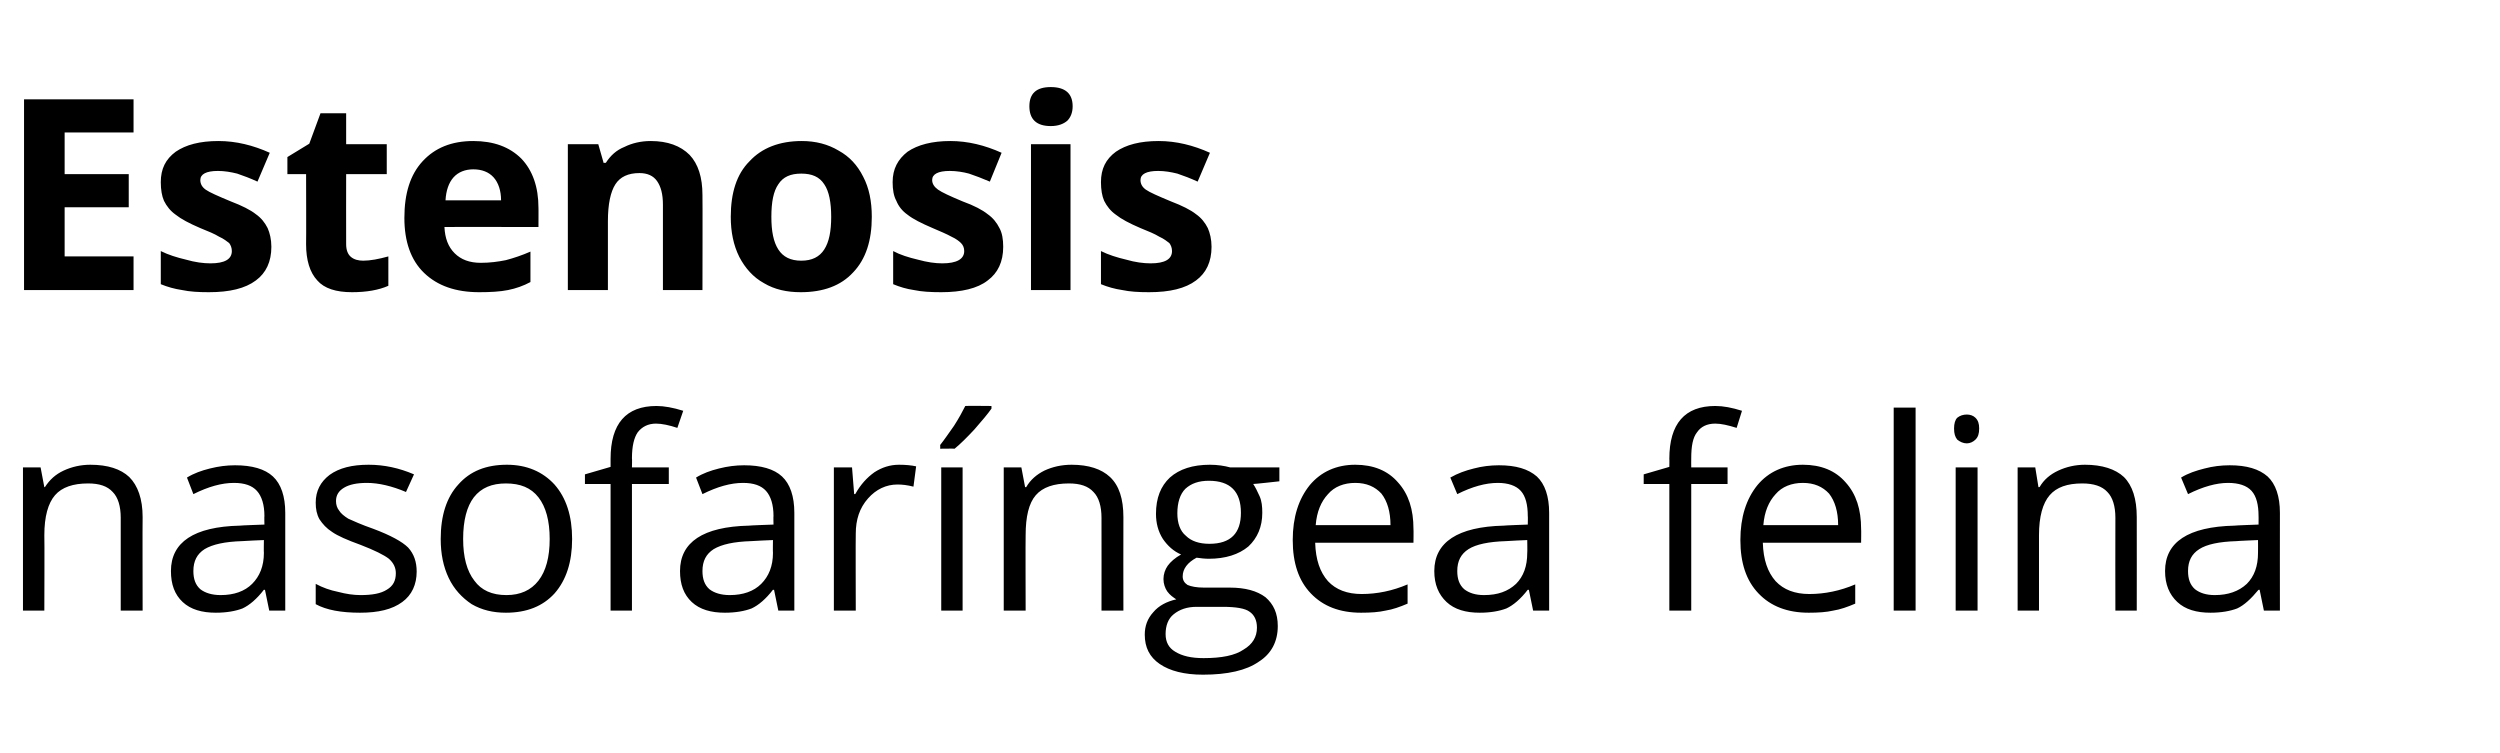 <?xml version="1.0" standalone="no"?><!DOCTYPE svg PUBLIC "-//W3C//DTD SVG 1.1//EN" "http://www.w3.org/Graphics/SVG/1.1/DTD/svg11.dtd"><svg xmlns="http://www.w3.org/2000/svg" version="1.1" width="468px" height="141px" viewBox="0 -16 468 141" style="top:-16px">  <desc>Estenosis nasofaríngea felina</desc>  <defs/>  <g id="Polygon18647">    <path d="M 22.6 98.3 C 22.6 98.3 22.61 80.95 22.6 80.9 C 22.6 78.8 22.1 77.1 21.1 76.1 C 20.1 75 18.6 74.5 16.5 74.5 C 13.7 74.5 11.6 75.2 10.3 76.7 C 9 78.2 8.3 80.7 8.3 84.2 C 8.35 84.22 8.3 98.3 8.3 98.3 L 4.3 98.3 L 4.3 71.5 L 7.6 71.5 L 8.3 75.2 C 8.3 75.2 8.45 75.16 8.4 75.2 C 9.3 73.8 10.4 72.8 11.9 72.1 C 13.4 71.4 15.1 71 16.9 71 C 20.2 71 22.6 71.8 24.2 73.3 C 25.8 74.9 26.7 77.4 26.7 80.8 C 26.66 80.8 26.7 98.3 26.7 98.3 L 22.6 98.3 Z M 50.4 98.3 L 49.6 94.4 C 49.6 94.4 49.41 94.45 49.4 94.4 C 48.1 96.1 46.7 97.3 45.4 97.9 C 44.1 98.4 42.4 98.7 40.4 98.7 C 37.8 98.7 35.7 98.1 34.2 96.7 C 32.7 95.3 32 93.4 32 90.9 C 32 85.5 36.3 82.6 44.9 82.4 C 44.92 82.36 49.5 82.2 49.5 82.2 C 49.5 82.2 49.46 80.56 49.5 80.6 C 49.5 78.5 49 76.9 48.1 75.9 C 47.2 74.9 45.8 74.4 43.8 74.4 C 41.5 74.4 39 75.1 36.2 76.5 C 36.2 76.5 35 73.4 35 73.4 C 36.3 72.6 37.7 72.1 39.3 71.7 C 40.9 71.3 42.4 71.1 44 71.1 C 47.2 71.1 49.6 71.8 51.1 73.2 C 52.6 74.6 53.4 76.9 53.4 80 C 53.41 80 53.4 98.3 53.4 98.3 L 50.4 98.3 Z M 41.3 95.4 C 43.8 95.4 45.8 94.7 47.2 93.3 C 48.6 91.9 49.4 90 49.4 87.5 C 49.36 87.51 49.4 85.1 49.4 85.1 C 49.4 85.1 45.31 85.27 45.3 85.3 C 42.1 85.4 39.8 85.9 38.3 86.8 C 36.9 87.7 36.2 89 36.2 90.9 C 36.2 92.4 36.6 93.5 37.5 94.3 C 38.4 95 39.7 95.4 41.3 95.4 Z M 78 91 C 78 93.4 77.1 95.4 75.3 96.7 C 73.4 98.1 70.8 98.7 67.4 98.7 C 63.9 98.7 61.1 98.2 59.1 97.1 C 59.1 97.1 59.1 93.3 59.1 93.3 C 60.4 94 61.8 94.5 63.3 94.8 C 64.8 95.2 66.2 95.4 67.5 95.4 C 69.7 95.4 71.3 95.1 72.4 94.4 C 73.6 93.7 74.1 92.7 74.1 91.3 C 74.1 90.3 73.7 89.4 72.8 88.6 C 71.9 87.9 70.1 87 67.5 86 C 65 85.1 63.2 84.3 62.2 83.6 C 61.1 82.9 60.4 82.1 59.8 81.2 C 59.3 80.3 59.1 79.3 59.1 78.1 C 59.1 75.9 60 74.2 61.7 72.9 C 63.5 71.6 65.9 71 69 71 C 71.9 71 74.7 71.6 77.5 72.8 C 77.5 72.8 76 76.1 76 76.1 C 73.4 75 70.9 74.4 68.7 74.4 C 66.8 74.4 65.4 74.7 64.4 75.3 C 63.4 75.9 62.9 76.7 62.9 77.8 C 62.9 78.5 63.1 79.1 63.5 79.6 C 63.8 80.1 64.4 80.6 65.2 81.1 C 66.1 81.5 67.6 82.2 69.9 83 C 73.1 84.2 75.3 85.4 76.4 86.5 C 77.5 87.7 78 89.2 78 91 Z M 107.1 84.9 C 107.1 89.2 106 92.6 103.8 95.1 C 101.6 97.5 98.6 98.7 94.7 98.7 C 92.3 98.7 90.2 98.2 88.3 97.1 C 86.5 95.9 85 94.3 84 92.2 C 83 90.1 82.5 87.7 82.5 84.9 C 82.5 80.5 83.6 77.1 85.8 74.7 C 88 72.2 91 71 94.9 71 C 98.6 71 101.6 72.3 103.8 74.7 C 106 77.2 107.1 80.6 107.1 84.9 Z M 86.7 84.9 C 86.7 88.3 87.4 90.9 88.8 92.7 C 90.1 94.5 92.1 95.4 94.8 95.4 C 97.4 95.4 99.4 94.5 100.8 92.7 C 102.2 90.9 102.9 88.3 102.9 84.9 C 102.9 81.5 102.2 78.9 100.8 77.1 C 99.4 75.3 97.4 74.5 94.7 74.5 C 92.1 74.5 90.1 75.3 88.7 77.1 C 87.4 78.8 86.7 81.4 86.7 84.9 Z M 125.2 74.6 L 118.3 74.6 L 118.3 98.3 L 114.3 98.3 L 114.3 74.6 L 109.5 74.6 L 109.5 72.8 L 114.3 71.4 C 114.3 71.4 114.3 69.86 114.3 69.9 C 114.3 63.3 117.2 60 122.9 60 C 124.3 60 126 60.3 127.9 60.9 C 127.9 60.9 126.8 64.1 126.8 64.1 C 125.3 63.6 123.9 63.3 122.8 63.3 C 121.3 63.3 120.2 63.9 119.4 64.9 C 118.7 65.9 118.3 67.5 118.3 69.8 C 118.35 69.77 118.3 71.5 118.3 71.5 L 125.2 71.5 L 125.2 74.6 Z M 145.7 98.3 L 144.9 94.4 C 144.9 94.4 144.71 94.45 144.7 94.4 C 143.4 96.1 142 97.3 140.7 97.9 C 139.4 98.4 137.7 98.7 135.7 98.7 C 133.1 98.7 131 98.1 129.5 96.7 C 128 95.3 127.3 93.4 127.3 90.9 C 127.3 85.5 131.6 82.6 140.2 82.4 C 140.22 82.36 144.8 82.2 144.8 82.2 C 144.8 82.2 144.76 80.56 144.8 80.6 C 144.8 78.5 144.3 76.9 143.4 75.9 C 142.5 74.9 141.1 74.4 139.1 74.4 C 136.8 74.4 134.3 75.1 131.5 76.5 C 131.5 76.5 130.3 73.4 130.3 73.4 C 131.6 72.6 133 72.1 134.6 71.7 C 136.2 71.3 137.7 71.1 139.3 71.1 C 142.5 71.1 144.9 71.8 146.4 73.2 C 147.9 74.6 148.7 76.9 148.7 80 C 148.71 80 148.7 98.3 148.7 98.3 L 145.7 98.3 Z M 136.6 95.4 C 139.1 95.4 141.1 94.7 142.5 93.3 C 143.9 91.9 144.7 90 144.7 87.5 C 144.66 87.51 144.7 85.1 144.7 85.1 C 144.7 85.1 140.61 85.27 140.6 85.3 C 137.4 85.4 135.1 85.9 133.6 86.8 C 132.2 87.7 131.5 89 131.5 90.9 C 131.5 92.4 131.9 93.5 132.8 94.3 C 133.7 95 135 95.4 136.6 95.4 Z M 168.3 71 C 169.5 71 170.6 71.1 171.5 71.3 C 171.5 71.3 171 75.1 171 75.1 C 169.8 74.8 168.9 74.7 168 74.7 C 165.9 74.7 164 75.6 162.5 77.3 C 160.9 79.1 160.2 81.3 160.2 83.9 C 160.16 83.9 160.2 98.3 160.2 98.3 L 156.1 98.3 L 156.1 71.5 L 159.5 71.5 L 159.9 76.5 C 159.9 76.5 160.12 76.46 160.1 76.5 C 161.1 74.7 162.3 73.4 163.7 72.4 C 165.1 71.5 166.6 71 168.3 71 Z M 180.2 98.3 L 176.2 98.3 L 176.2 71.5 L 180.2 71.5 L 180.2 98.3 Z M 176 67.3 C 176.8 66.3 177.6 65.1 178.6 63.7 C 179.5 62.3 180.2 61 180.7 60 C 180.69 59.95 185.6 60 185.6 60 C 185.6 60 185.62 60.46 185.6 60.5 C 184.9 61.5 183.8 62.8 182.4 64.4 C 181 65.9 179.8 67.1 178.7 68 C 178.74 67.96 176 68 176 68 C 176 68 176.03 67.35 176 67.3 Z M 206.2 98.3 C 206.2 98.3 206.22 80.95 206.2 80.9 C 206.2 78.8 205.7 77.1 204.7 76.1 C 203.7 75 202.2 74.5 200.1 74.5 C 197.3 74.5 195.2 75.2 193.9 76.7 C 192.6 78.2 192 80.7 192 84.2 C 191.96 84.22 192 98.3 192 98.3 L 187.9 98.3 L 187.9 71.5 L 191.2 71.5 L 191.9 75.2 C 191.9 75.2 192.06 75.16 192.1 75.2 C 192.9 73.8 194.1 72.8 195.5 72.1 C 197 71.4 198.7 71 200.6 71 C 203.8 71 206.2 71.8 207.8 73.3 C 209.5 74.9 210.3 77.4 210.3 80.8 C 210.27 80.8 210.3 98.3 210.3 98.3 L 206.2 98.3 Z M 239.5 71.5 L 239.5 74.1 C 239.5 74.1 234.58 74.65 234.6 74.6 C 235 75.2 235.4 76 235.8 76.9 C 236.2 77.8 236.3 78.8 236.3 80 C 236.3 82.6 235.4 84.7 233.7 86.3 C 231.9 87.8 229.4 88.6 226.3 88.6 C 225.5 88.6 224.7 88.5 224 88.4 C 222.3 89.3 221.4 90.5 221.4 91.9 C 221.4 92.6 221.7 93.1 222.3 93.5 C 223 93.8 224 94 225.4 94 C 225.4 94 230.2 94 230.2 94 C 233.1 94 235.3 94.6 236.9 95.8 C 238.4 97.1 239.2 98.8 239.2 101.2 C 239.2 104.1 238 106.4 235.6 107.9 C 233.3 109.5 229.8 110.3 225.2 110.3 C 221.7 110.3 219 109.6 217.1 108.3 C 215.2 107 214.3 105.2 214.3 102.8 C 214.3 101.2 214.8 99.8 215.9 98.6 C 216.9 97.4 218.4 96.6 220.2 96.2 C 219.6 95.8 219 95.4 218.5 94.7 C 218.1 94.1 217.8 93.3 217.8 92.4 C 217.8 91.5 218.1 90.6 218.6 89.9 C 219.1 89.2 220 88.4 221.1 87.8 C 219.7 87.2 218.6 86.2 217.7 84.9 C 216.8 83.5 216.4 81.9 216.4 80.2 C 216.4 77.2 217.3 75 219 73.4 C 220.8 71.8 223.3 71 226.5 71 C 227.9 71 229.2 71.2 230.3 71.5 C 230.28 71.5 239.5 71.5 239.5 71.5 Z M 218.2 102.7 C 218.2 104.2 218.8 105.3 220 106 C 221.3 106.8 223 107.2 225.3 107.2 C 228.7 107.2 231.2 106.7 232.8 105.6 C 234.5 104.6 235.3 103.2 235.3 101.5 C 235.3 100.1 234.8 99.1 233.9 98.5 C 233.1 97.9 231.4 97.6 228.9 97.6 C 228.9 97.6 224 97.6 224 97.6 C 222.2 97.6 220.8 98.1 219.7 99 C 218.7 99.8 218.2 101.1 218.2 102.7 Z M 220.4 80.1 C 220.4 81.9 220.9 83.4 222 84.3 C 223 85.3 224.5 85.8 226.4 85.8 C 230.4 85.8 232.3 83.8 232.3 80 C 232.3 76 230.3 74 226.3 74 C 224.4 74 223 74.5 221.9 75.5 C 220.9 76.5 220.4 78.1 220.4 80.1 Z M 254.8 98.7 C 250.8 98.7 247.7 97.5 245.4 95.1 C 243.1 92.7 242 89.4 242 85.1 C 242 80.8 243.1 77.4 245.2 74.8 C 247.3 72.3 250.2 71 253.7 71 C 257.1 71 259.8 72.1 261.7 74.3 C 263.7 76.5 264.6 79.4 264.6 83 C 264.64 83.05 264.6 85.6 264.6 85.6 C 264.6 85.6 246.2 85.61 246.2 85.6 C 246.3 88.8 247.1 91.1 248.6 92.8 C 250.1 94.4 252.2 95.2 254.9 95.2 C 257.8 95.2 260.7 94.6 263.5 93.4 C 263.5 93.4 263.5 97 263.5 97 C 262.1 97.6 260.7 98.1 259.4 98.3 C 258.1 98.6 256.6 98.7 254.8 98.7 Z M 253.7 74.4 C 251.6 74.4 249.8 75.1 248.6 76.5 C 247.3 77.9 246.5 79.8 246.3 82.3 C 246.3 82.3 260.3 82.3 260.3 82.3 C 260.3 79.8 259.7 77.8 258.6 76.4 C 257.4 75.1 255.8 74.4 253.7 74.4 Z M 287 98.3 L 286.2 94.4 C 286.2 94.4 285.99 94.45 286 94.4 C 284.7 96.1 283.3 97.3 282 97.9 C 280.7 98.4 279 98.7 277 98.7 C 274.4 98.7 272.3 98.1 270.8 96.7 C 269.3 95.3 268.5 93.4 268.5 90.9 C 268.5 85.5 272.9 82.6 281.5 82.4 C 281.5 82.36 286 82.2 286 82.2 C 286 82.2 286.04 80.56 286 80.6 C 286 78.5 285.6 76.9 284.7 75.9 C 283.8 74.9 282.3 74.4 280.4 74.4 C 278.1 74.4 275.6 75.1 272.8 76.5 C 272.8 76.5 271.5 73.4 271.5 73.4 C 272.9 72.6 274.3 72.1 275.9 71.7 C 277.4 71.3 279 71.1 280.6 71.1 C 283.8 71.1 286.1 71.8 287.7 73.2 C 289.2 74.6 290 76.9 290 80 C 289.99 80 290 98.3 290 98.3 L 287 98.3 Z M 277.8 95.4 C 280.4 95.4 282.3 94.7 283.8 93.3 C 285.2 91.9 285.9 90 285.9 87.5 C 285.94 87.51 285.9 85.1 285.9 85.1 C 285.9 85.1 281.89 85.27 281.9 85.3 C 278.7 85.4 276.3 85.9 274.9 86.8 C 273.5 87.7 272.8 89 272.8 90.9 C 272.8 92.4 273.2 93.5 274.1 94.3 C 275 95 276.2 95.4 277.8 95.4 Z M 323.4 74.6 L 316.6 74.6 L 316.6 98.3 L 312.5 98.3 L 312.5 74.6 L 307.7 74.6 L 307.7 72.8 L 312.5 71.4 C 312.5 71.4 312.53 69.86 312.5 69.9 C 312.5 63.3 315.4 60 321.1 60 C 322.6 60 324.2 60.3 326.1 60.9 C 326.1 60.9 325.1 64.1 325.1 64.1 C 323.5 63.6 322.2 63.3 321.1 63.3 C 319.5 63.3 318.4 63.9 317.7 64.9 C 316.9 65.9 316.6 67.5 316.6 69.8 C 316.58 69.77 316.6 71.5 316.6 71.5 L 323.4 71.5 L 323.4 74.6 Z M 338.6 98.7 C 334.6 98.7 331.5 97.5 329.2 95.1 C 326.9 92.7 325.8 89.4 325.8 85.1 C 325.8 80.8 326.9 77.4 329 74.8 C 331.1 72.3 334 71 337.5 71 C 340.9 71 343.6 72.1 345.5 74.3 C 347.5 76.5 348.4 79.4 348.4 83 C 348.44 83.05 348.4 85.6 348.4 85.6 C 348.4 85.6 330.01 85.61 330 85.6 C 330.1 88.8 330.9 91.1 332.4 92.8 C 333.9 94.4 336 95.2 338.7 95.2 C 341.6 95.2 344.5 94.6 347.3 93.4 C 347.3 93.4 347.3 97 347.3 97 C 345.9 97.6 344.5 98.1 343.2 98.3 C 341.9 98.6 340.4 98.7 338.6 98.7 Z M 337.5 74.4 C 335.4 74.4 333.6 75.1 332.4 76.5 C 331.1 77.9 330.3 79.8 330.1 82.3 C 330.1 82.3 344.1 82.3 344.1 82.3 C 344.1 79.8 343.5 77.8 342.4 76.4 C 341.2 75.1 339.6 74.4 337.5 74.4 Z M 358.6 98.3 L 354.5 98.3 L 354.5 60.3 L 358.6 60.3 L 358.6 98.3 Z M 370.2 98.3 L 366.1 98.3 L 366.1 71.5 L 370.2 71.5 L 370.2 98.3 Z M 365.8 64.2 C 365.8 63.3 366 62.6 366.4 62.2 C 366.9 61.8 367.5 61.6 368.2 61.6 C 368.8 61.6 369.4 61.8 369.8 62.2 C 370.3 62.7 370.5 63.3 370.5 64.2 C 370.5 65.2 370.3 65.8 369.8 66.3 C 369.4 66.7 368.8 67 368.2 67 C 367.5 67 366.9 66.7 366.4 66.3 C 366 65.8 365.8 65.2 365.8 64.2 Z M 396 98.3 C 396 98.3 395.97 80.95 396 80.9 C 396 78.8 395.5 77.1 394.5 76.1 C 393.5 75 391.9 74.5 389.8 74.5 C 387 74.5 385 75.2 383.7 76.7 C 382.4 78.2 381.7 80.7 381.7 84.2 C 381.71 84.22 381.7 98.3 381.7 98.3 L 377.7 98.3 L 377.7 71.5 L 381 71.5 L 381.6 75.2 C 381.6 75.2 381.81 75.16 381.8 75.2 C 382.6 73.8 383.8 72.8 385.3 72.1 C 386.8 71.4 388.5 71 390.3 71 C 393.5 71 396 71.8 397.6 73.3 C 399.2 74.9 400 77.4 400 80.8 C 400.02 80.8 400 98.3 400 98.3 L 396 98.3 Z M 423.8 98.3 L 423 94.4 C 423 94.4 422.77 94.45 422.8 94.4 C 421.4 96.1 420.1 97.3 418.8 97.9 C 417.5 98.4 415.8 98.7 413.8 98.7 C 411.2 98.7 409.1 98.1 407.6 96.7 C 406.1 95.3 405.3 93.4 405.3 90.9 C 405.3 85.5 409.6 82.6 418.3 82.4 C 418.28 82.36 422.8 82.2 422.8 82.2 C 422.8 82.2 422.82 80.56 422.8 80.6 C 422.8 78.5 422.4 76.9 421.5 75.9 C 420.6 74.9 419.1 74.4 417.1 74.4 C 414.9 74.4 412.4 75.1 409.6 76.5 C 409.6 76.5 408.3 73.4 408.3 73.4 C 409.6 72.6 411.1 72.1 412.7 71.7 C 414.2 71.3 415.8 71.1 417.4 71.1 C 420.6 71.1 422.9 71.8 424.5 73.2 C 426 74.6 426.8 76.9 426.8 80 C 426.78 80 426.8 98.3 426.8 98.3 L 423.8 98.3 Z M 414.6 95.4 C 417.1 95.4 419.1 94.7 420.6 93.3 C 422 91.9 422.7 90 422.7 87.5 C 422.72 87.51 422.7 85.1 422.7 85.1 C 422.7 85.1 418.67 85.27 418.7 85.3 C 415.4 85.4 413.1 85.9 411.7 86.8 C 410.3 87.7 409.6 89 409.6 90.9 C 409.6 92.4 410 93.5 410.9 94.3 C 411.8 95 413 95.4 414.6 95.4 Z " stroke="none" fill="#000"/>  </g>  <g id="Polygon18646">    <path d="M 25 38.3 L 4.5 38.3 L 4.5 2.6 L 25 2.6 L 25 8.8 L 12.1 8.8 L 12.1 16.6 L 24.1 16.6 L 24.1 22.8 L 12.1 22.8 L 12.1 32 L 25 32 L 25 38.3 Z M 50.8 30.2 C 50.8 33 49.8 35.1 47.9 36.5 C 45.9 38 43 38.7 39.1 38.7 C 37.1 38.7 35.5 38.6 34.1 38.3 C 32.7 38.1 31.3 37.7 30.1 37.2 C 30.1 37.2 30.1 31 30.1 31 C 31.5 31.7 33.1 32.2 34.8 32.6 C 36.5 33.1 38.1 33.3 39.4 33.3 C 42.1 33.3 43.4 32.5 43.4 31 C 43.4 30.4 43.2 29.9 42.9 29.5 C 42.5 29.2 41.9 28.7 41 28.3 C 40.2 27.8 39 27.3 37.5 26.7 C 35.4 25.8 33.9 25 32.9 24.2 C 31.9 23.5 31.2 22.6 30.7 21.6 C 30.3 20.7 30.1 19.5 30.1 18.1 C 30.1 15.6 31 13.8 32.9 12.4 C 34.8 11.1 37.4 10.4 40.9 10.4 C 44.2 10.4 47.4 11.2 50.5 12.6 C 50.5 12.6 48.2 18 48.2 18 C 46.9 17.4 45.6 16.9 44.4 16.5 C 43.2 16.2 42 16 40.8 16 C 38.6 16 37.5 16.6 37.5 17.7 C 37.5 18.4 37.8 19 38.5 19.5 C 39.2 20 40.8 20.7 43.2 21.7 C 45.3 22.5 46.9 23.3 47.9 24.1 C 48.9 24.8 49.6 25.7 50.1 26.7 C 50.5 27.6 50.8 28.8 50.8 30.2 Z M 68 32.8 C 69.3 32.8 70.9 32.5 72.7 32 C 72.7 32 72.7 37.5 72.7 37.5 C 70.9 38.3 68.6 38.7 65.9 38.7 C 62.9 38.7 60.7 38 59.4 36.5 C 58 35 57.3 32.7 57.3 29.7 C 57.34 29.71 57.3 16.6 57.3 16.6 L 53.8 16.6 L 53.8 13.4 L 57.9 10.9 L 60 5.2 L 64.8 5.2 L 64.8 11 L 72.4 11 L 72.4 16.6 L 64.8 16.6 C 64.8 16.6 64.78 29.71 64.8 29.7 C 64.8 30.8 65.1 31.6 65.7 32.1 C 66.3 32.6 67.1 32.8 68 32.8 Z M 88.6 15.7 C 87.1 15.7 85.8 16.2 84.9 17.2 C 84 18.2 83.5 19.7 83.4 21.5 C 83.4 21.5 93.8 21.5 93.8 21.5 C 93.8 19.7 93.3 18.2 92.4 17.2 C 91.5 16.2 90.2 15.7 88.6 15.7 Z M 89.7 38.7 C 85.3 38.7 81.9 37.5 79.4 35.1 C 76.9 32.7 75.7 29.2 75.7 24.8 C 75.7 20.2 76.8 16.7 79.1 14.2 C 81.4 11.7 84.5 10.4 88.6 10.4 C 92.4 10.4 95.4 11.5 97.6 13.7 C 99.7 15.9 100.8 19 100.8 22.9 C 100.82 22.85 100.8 26.5 100.8 26.5 C 100.8 26.5 83.22 26.46 83.2 26.5 C 83.3 28.6 83.9 30.2 85.1 31.4 C 86.3 32.6 87.9 33.2 90 33.2 C 91.7 33.2 93.2 33 94.7 32.7 C 96.2 32.3 97.7 31.8 99.3 31.1 C 99.3 31.1 99.3 36.8 99.3 36.8 C 98 37.5 96.6 38 95.1 38.3 C 93.6 38.6 91.8 38.7 89.7 38.7 Z M 131.5 38.3 L 124.1 38.3 C 124.1 38.3 124.09 22.31 124.1 22.3 C 124.1 20.3 123.7 18.9 123 17.9 C 122.3 16.9 121.2 16.4 119.7 16.4 C 117.6 16.4 116.1 17.1 115.2 18.5 C 114.3 19.9 113.8 22.2 113.8 25.4 C 113.79 25.42 113.8 38.3 113.8 38.3 L 106.3 38.3 L 106.3 11 L 112 11 L 113 14.5 C 113 14.5 113.45 14.45 113.4 14.5 C 114.3 13.1 115.4 12.1 116.9 11.5 C 118.3 10.8 120 10.4 121.8 10.4 C 125 10.4 127.4 11.3 129.1 13 C 130.7 14.7 131.5 17.2 131.5 20.5 C 131.54 20.46 131.5 38.3 131.5 38.3 Z M 144.4 24.6 C 144.4 27.3 144.8 29.3 145.7 30.7 C 146.6 32.1 148 32.8 150 32.8 C 152 32.8 153.4 32.1 154.3 30.7 C 155.2 29.3 155.6 27.3 155.6 24.6 C 155.6 21.9 155.2 19.8 154.3 18.5 C 153.4 17.1 152 16.5 150 16.5 C 148 16.5 146.6 17.1 145.7 18.5 C 144.8 19.8 144.4 21.8 144.4 24.6 Z M 163.2 24.6 C 163.2 29 162.1 32.5 159.7 35 C 157.4 37.5 154.1 38.7 149.9 38.7 C 147.3 38.7 145 38.2 143 37 C 141 35.9 139.5 34.2 138.4 32.1 C 137.3 29.9 136.8 27.4 136.8 24.6 C 136.8 20.1 137.9 16.6 140.3 14.2 C 142.6 11.7 145.9 10.4 150.1 10.4 C 152.7 10.4 155 11 157 12.2 C 159 13.3 160.5 14.9 161.6 17.1 C 162.7 19.2 163.2 21.7 163.2 24.6 Z M 187.8 30.2 C 187.8 33 186.8 35.1 184.9 36.5 C 183 38 180 38.7 176.2 38.7 C 174.2 38.7 172.5 38.6 171.1 38.3 C 169.7 38.1 168.4 37.7 167.2 37.2 C 167.2 37.2 167.2 31 167.2 31 C 168.5 31.7 170.1 32.2 171.8 32.6 C 173.6 33.1 175.1 33.3 176.4 33.3 C 179.1 33.3 180.5 32.5 180.5 31 C 180.5 30.4 180.3 29.9 179.9 29.5 C 179.6 29.2 179 28.7 178.1 28.3 C 177.2 27.8 176 27.3 174.6 26.7 C 172.5 25.8 170.9 25 169.9 24.2 C 168.9 23.5 168.2 22.6 167.8 21.6 C 167.3 20.7 167.1 19.5 167.1 18.1 C 167.1 15.6 168.1 13.8 169.9 12.4 C 171.8 11.1 174.5 10.4 177.9 10.4 C 181.2 10.4 184.4 11.2 187.5 12.6 C 187.5 12.6 185.3 18 185.3 18 C 183.9 17.4 182.6 16.9 181.4 16.5 C 180.3 16.2 179 16 177.8 16 C 175.6 16 174.5 16.6 174.5 17.7 C 174.5 18.4 174.9 19 175.6 19.5 C 176.3 20 177.8 20.7 180.2 21.7 C 182.4 22.5 183.9 23.3 184.9 24.1 C 185.9 24.8 186.6 25.7 187.1 26.7 C 187.6 27.6 187.8 28.8 187.8 30.2 Z M 196.7 7.6 C 194 7.6 192.7 6.3 192.7 3.9 C 192.7 1.5 194 0.3 196.7 0.3 C 199.4 0.3 200.8 1.5 200.8 3.9 C 200.8 5.1 200.4 6 199.8 6.6 C 199.1 7.2 198.1 7.6 196.7 7.6 C 196.7 7.6 196.7 7.6 196.7 7.6 Z M 200.4 38.3 L 193 38.3 L 193 11 L 200.4 11 L 200.4 38.3 Z M 226.8 30.2 C 226.8 33 225.8 35.1 223.9 36.5 C 221.9 38 219 38.7 215.1 38.7 C 213.1 38.7 211.5 38.6 210.1 38.3 C 208.7 38.1 207.3 37.7 206.1 37.2 C 206.1 37.2 206.1 31 206.1 31 C 207.5 31.7 209.1 32.2 210.8 32.6 C 212.5 33.1 214.1 33.3 215.4 33.3 C 218.1 33.3 219.4 32.5 219.4 31 C 219.4 30.4 219.2 29.9 218.9 29.5 C 218.5 29.2 217.9 28.7 217 28.3 C 216.2 27.8 215 27.3 213.5 26.7 C 211.4 25.8 209.9 25 208.9 24.2 C 207.9 23.5 207.2 22.6 206.7 21.6 C 206.3 20.7 206.1 19.5 206.1 18.1 C 206.1 15.6 207 13.8 208.9 12.4 C 210.8 11.1 213.4 10.4 216.9 10.4 C 220.2 10.4 223.4 11.2 226.5 12.6 C 226.5 12.6 224.2 18 224.2 18 C 222.9 17.4 221.6 16.9 220.4 16.5 C 219.2 16.2 218 16 216.8 16 C 214.6 16 213.5 16.6 213.5 17.7 C 213.5 18.4 213.8 19 214.5 19.5 C 215.2 20 216.8 20.7 219.2 21.7 C 221.3 22.5 222.9 23.3 223.9 24.1 C 224.9 24.8 225.6 25.7 226.1 26.7 C 226.5 27.6 226.8 28.8 226.8 30.2 Z " stroke="none" fill="#000"/>  </g></svg>